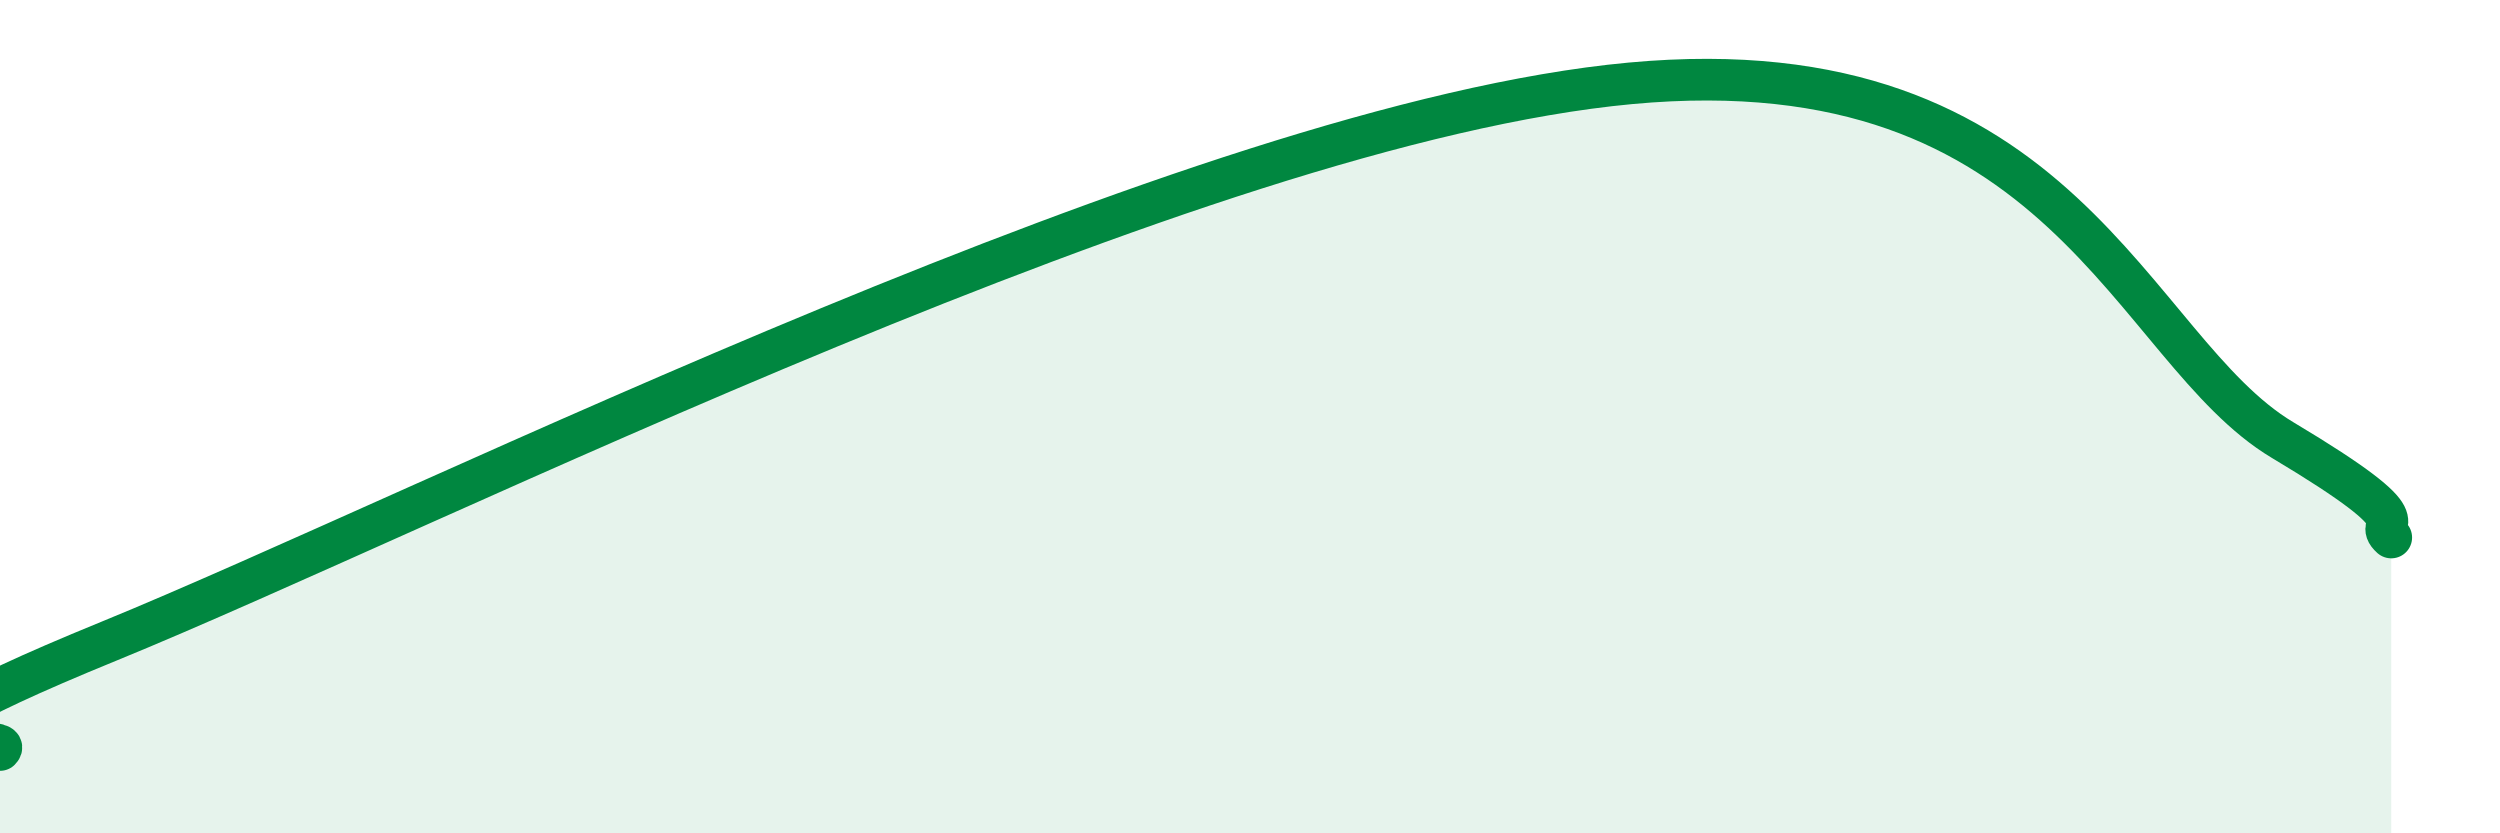 
    <svg width="60" height="20" viewBox="0 0 60 20" xmlns="http://www.w3.org/2000/svg">
      <path
        d="M 0,18 C 0.52,17.48 -5.22,18.59 2.61,15.39 C 10.44,12.19 28.7,2.97 39.13,2 C 49.56,1.03 51.13,8.38 54.78,10.56 C 58.43,12.74 56.87,12.43 57.39,12.9L57.39 20L0 20Z"
        fill="#008740"
        opacity="0.1"
        stroke-linecap="round"
        stroke-linejoin="round"
      />
      <path
        d="M 0,18 C 0.52,17.48 -5.22,18.59 2.61,15.39 C 10.44,12.19 28.7,2.97 39.13,2 C 49.56,1.03 51.13,8.38 54.78,10.56 C 58.43,12.74 56.87,12.43 57.39,12.9"
        stroke="#008740"
        stroke-width="1"
        fill="none"
        stroke-linecap="round"
        stroke-linejoin="round"
      />
    </svg>
  